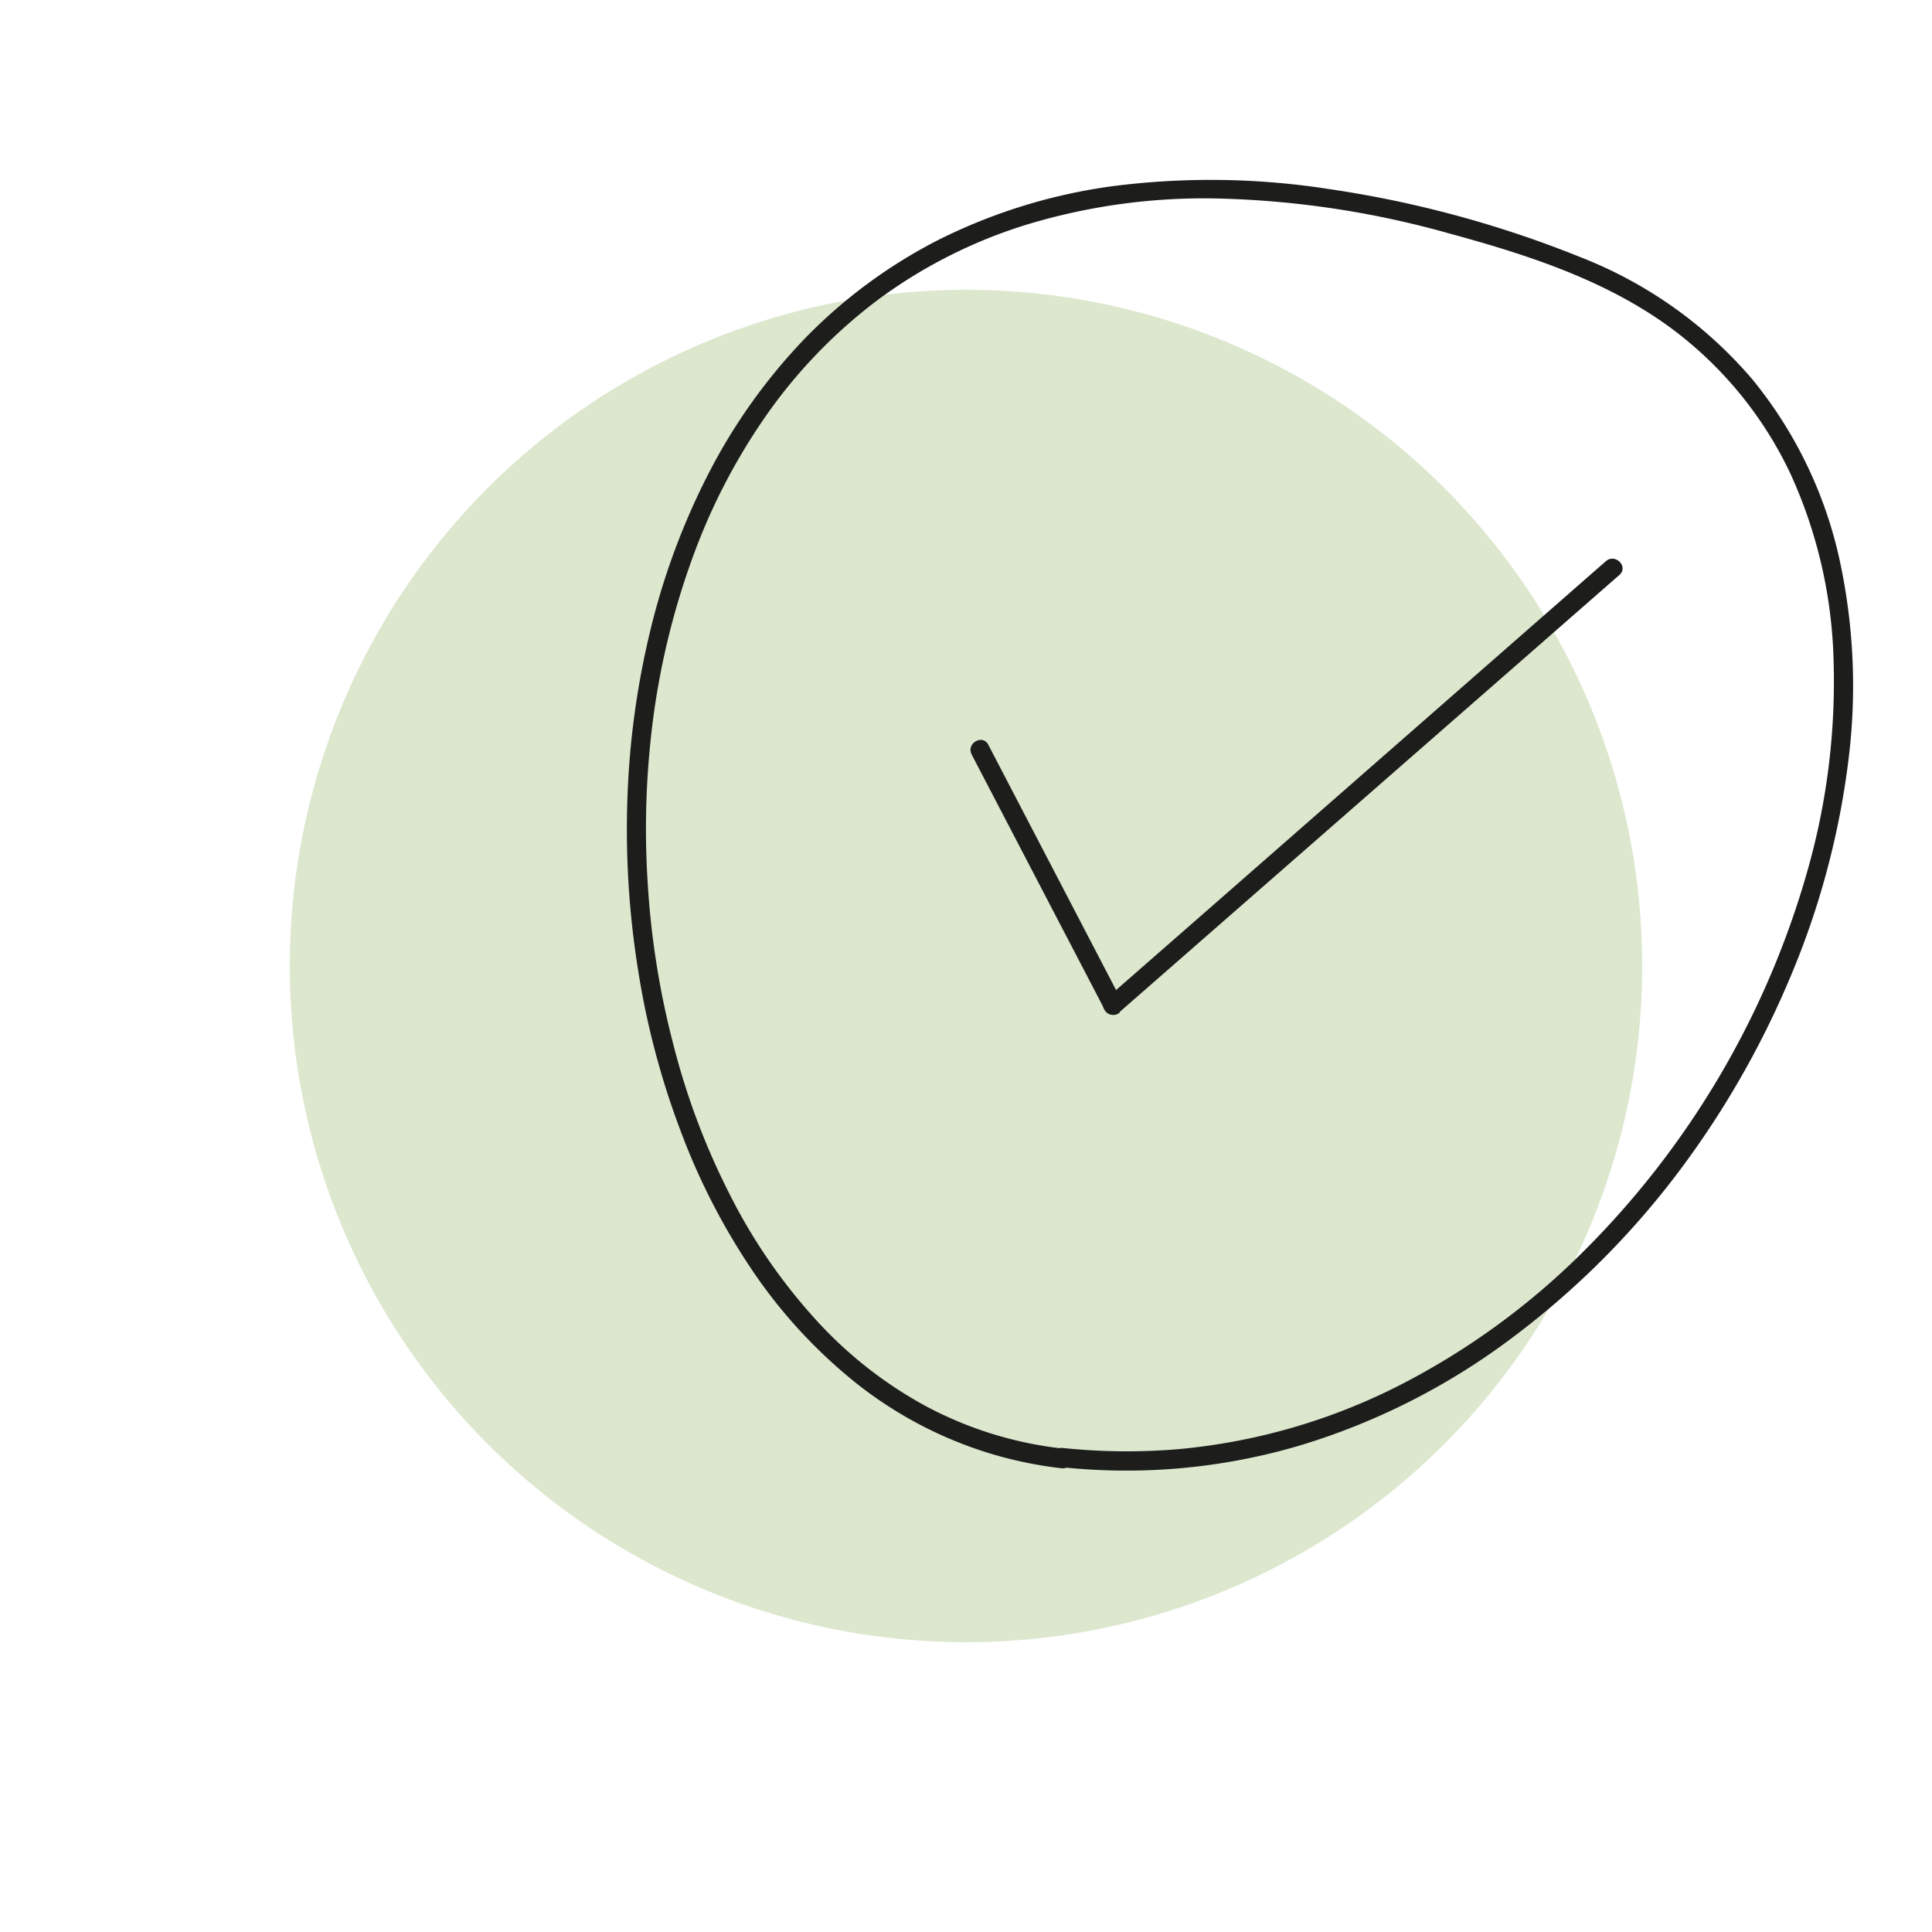 <svg viewBox="0 0 150 150" xmlns="http://www.w3.org/2000/svg"><defs><style>.a{fill:#dce7ce;}.b{fill:#1d1e1c;}</style></defs><circle r="52.5" cy="75" cx="75" class="a"></circle><path d="M86.94,78.56l30.18-26.39,8.62-7.54c.72-.64-.34-1.7-1.06-1.06L94.5,70l-8.62,7.54c-.72.64.34,1.7,1.06,1.07Z" class="b"></path><path d="M75.44,58.58,85.77,78.4c.44.86,1.74.1,1.29-.75L76.73,57.82c-.44-.86-1.74-.1-1.29.76Z" class="b"></path><path d="M82.47,112.46a29.42,29.42,0,0,1-10.61-3.3,32.41,32.41,0,0,1-8.7-6.9,43.35,43.35,0,0,1-6.55-9.62A55.85,55.85,0,0,1,52.28,81.1a65,65,0,0,1-2-12.67,65.88,65.88,0,0,1,.48-13A59,59,0,0,1,53.88,43a47.38,47.38,0,0,1,5.79-11,39.66,39.66,0,0,1,8.57-8.78,38.48,38.48,0,0,1,11.57-5.81,47.45,47.45,0,0,1,14.65-2,72.34,72.34,0,0,1,18,2.7c6,1.63,12.08,3.58,17.15,7.27a30,30,0,0,1,9.4,11.4,37.11,37.11,0,0,1,3.35,14.55,53.53,53.53,0,0,1-2,16.17,67.82,67.82,0,0,1-17.63,29.87,56.89,56.89,0,0,1-14.22,10.26,47.28,47.28,0,0,1-17,4.88,47.79,47.79,0,0,1-9-.09c-1-.1-1,1.4,0,1.5a47.43,47.43,0,0,0,18.5-1.72,52.69,52.69,0,0,0,16.08-8.1A64.67,64.67,0,0,0,130,91.41a70.38,70.38,0,0,0,9-15.55,63,63,0,0,0,4.49-16.67,46.12,46.12,0,0,0-.74-16.06,33.39,33.39,0,0,0-6.69-13.67A33.55,33.55,0,0,0,122.79,20a85.19,85.19,0,0,0-19.59-5.32,59.71,59.71,0,0,0-16.78-.23,43,43,0,0,0-13.51,4.15A39.44,39.44,0,0,0,62.5,26.27a44.37,44.37,0,0,0-7.42,10.36,54.7,54.7,0,0,0-4.57,12.24,64.53,64.53,0,0,0-1.8,13.19,68.93,68.93,0,0,0,.84,13.31,62.41,62.41,0,0,0,3.31,12.48A51.5,51.5,0,0,0,58.59,98.9a39.43,39.43,0,0,0,8,8.58,31.55,31.55,0,0,0,10.22,5.35A31.22,31.22,0,0,0,82.47,114C83.43,114.06,83.42,112.56,82.47,112.46Z" class="b"></path></svg>